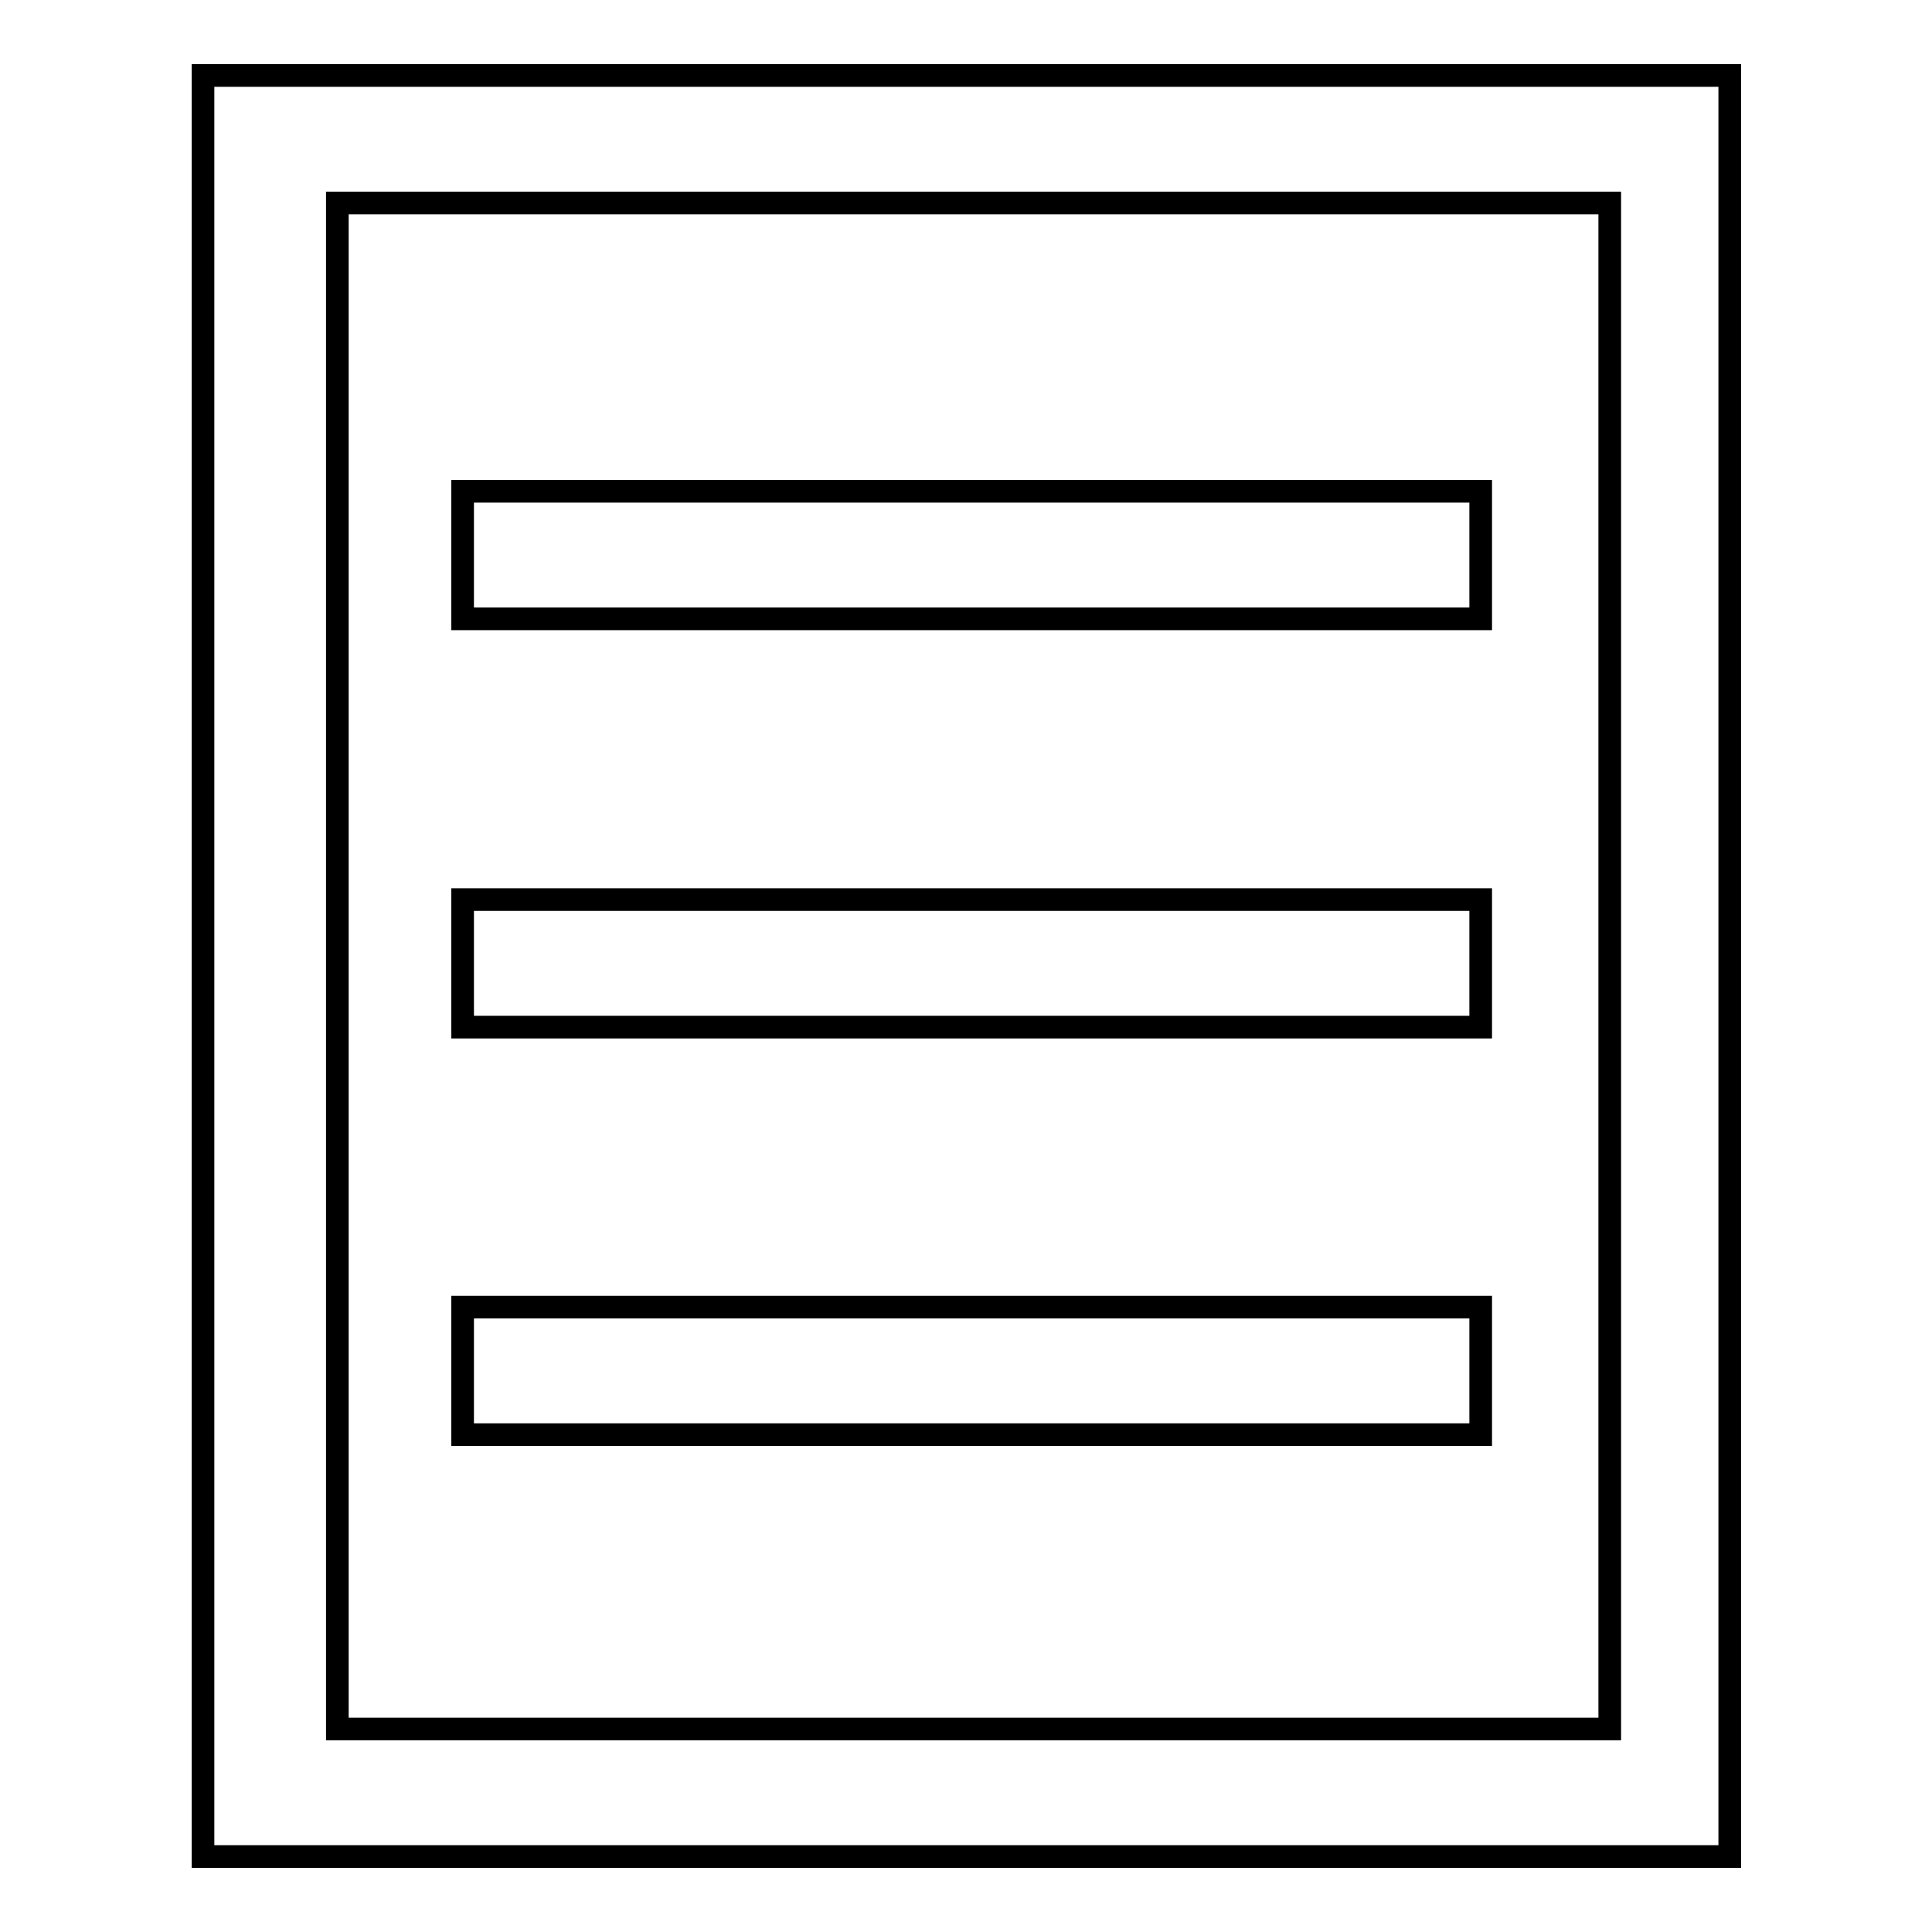 <?xml version="1.0" encoding="utf-8"?>
<!-- Svg Vector Icons : http://www.onlinewebfonts.com/icon -->
<!DOCTYPE svg PUBLIC "-//W3C//DTD SVG 1.1//EN" "http://www.w3.org/Graphics/SVG/1.1/DTD/svg11.dtd">
<svg version="1.1" xmlns="http://www.w3.org/2000/svg" xmlns:xlink="http://www.w3.org/1999/xlink" x="0px" y="0px" viewBox="0 0 256 256" enable-background="new 0 0 256 256" xml:space="preserve">
<g><g><path stroke-width="3" fill-opacity="0" stroke="#000000"  d="M26.9,10v236h202.3V10H26.9z M213.3,229.1H44.7V26.9h168.6V229.1z"/><path stroke-width="3" fill-opacity="0" stroke="#000000"  d="M61.3,65.1h134.9V82H61.3V65.1z"/><path stroke-width="3" fill-opacity="0" stroke="#000000"  d="M61.3,119.2h134.9v16.9H61.3V119.2z"/><path stroke-width="3" fill-opacity="0" stroke="#000000"  d="M61.3,173.2h134.9v16.9H61.3V173.2z"/></g></g>
</svg>